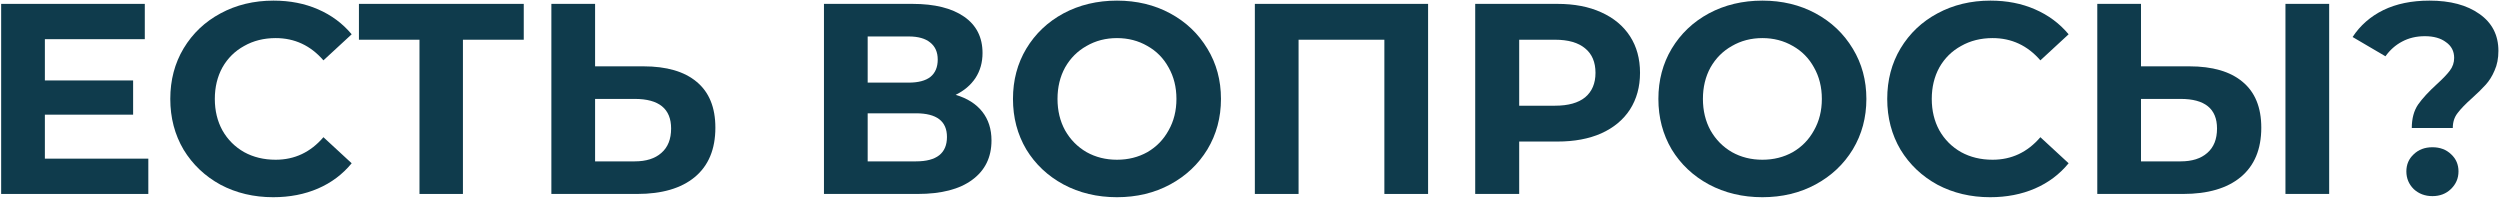 <svg width="1289" height="102" viewBox="0 0 1289 102" fill="none" xmlns="http://www.w3.org/2000/svg">
<path d="M76.476 81.8V100H0.596V2H74.656V20.2H23.136V41.48H68.636V59.12H23.136V81.8H76.476Z" fill="#0F3B4C"/>
<path d="M140.862 101.68C130.875 101.68 121.822 99.534 113.702 95.24C105.675 90.854 99.329 84.834 94.662 77.18C90.088 69.434 87.802 60.707 87.802 51C87.802 41.294 90.088 32.614 94.662 24.96C99.329 17.214 105.675 11.194 113.702 6.9C121.822 2.514 130.922 0.32 141.002 0.32C149.495 0.32 157.148 1.814 163.962 4.8C170.868 7.787 176.655 12.08 181.322 17.68L166.762 31.12C160.135 23.467 151.922 19.64 142.122 19.64C136.055 19.64 130.642 20.994 125.882 23.7C121.122 26.314 117.388 30 114.682 34.76C112.068 39.52 110.762 44.934 110.762 51C110.762 57.067 112.068 62.48 114.682 67.24C117.388 72 121.122 75.734 125.882 78.44C130.642 81.054 136.055 82.36 142.122 82.36C151.922 82.36 160.135 78.487 166.762 70.74L181.322 84.18C176.655 89.874 170.868 94.214 163.962 97.2C157.055 100.187 149.355 101.68 140.862 101.68Z" fill="#0F3B4C"/>
<path d="M270.047 20.48H238.687V100H216.287V20.48H185.067V2H270.047V20.48Z" fill="#0F3B4C"/>
<path d="M331.747 34.2C343.694 34.2 352.841 36.86 359.187 42.18C365.627 47.5 368.847 55.387 368.847 65.84C368.847 76.947 365.301 85.44 358.207 91.32C351.207 97.107 341.314 100 328.527 100H284.287V2H306.827V34.2H331.747ZM327.267 83.2C333.147 83.2 337.721 81.754 340.987 78.86C344.347 75.967 346.027 71.767 346.027 66.26C346.027 56.087 339.774 51 327.267 51H306.827V83.2H327.267Z" fill="#0F3B4C"/>
<path d="M492.734 48.9C498.708 50.674 503.281 53.567 506.454 57.58C509.628 61.594 511.214 66.54 511.214 72.42C511.214 81.1 507.901 87.867 501.274 92.72C494.741 97.574 485.361 100 473.134 100H424.834V2H470.474C481.861 2 490.728 4.194 497.074 8.58C503.421 12.967 506.594 19.22 506.594 27.34C506.594 32.194 505.381 36.487 502.954 40.22C500.528 43.86 497.121 46.754 492.734 48.9ZM447.374 42.6H468.514C473.461 42.6 477.194 41.62 479.714 39.66C482.234 37.607 483.494 34.62 483.494 30.7C483.494 26.874 482.188 23.934 479.574 21.88C477.054 19.827 473.368 18.8 468.514 18.8H447.374V42.6ZM472.294 83.2C482.934 83.2 488.254 79 488.254 70.6C488.254 62.48 482.934 58.42 472.294 58.42H447.374V83.2H472.294Z" fill="#0F3B4C"/>
<path d="M575.911 101.68C565.737 101.68 556.544 99.487 548.331 95.1C540.211 90.714 533.817 84.694 529.151 77.04C524.577 69.294 522.291 60.614 522.291 51C522.291 41.387 524.577 32.754 529.151 25.1C533.817 17.354 540.211 11.287 548.331 6.9C556.544 2.514 565.737 0.32 575.911 0.32C586.084 0.32 595.231 2.514 603.351 6.9C611.471 11.287 617.864 17.354 622.531 25.1C627.197 32.754 629.531 41.387 629.531 51C629.531 60.614 627.197 69.294 622.531 77.04C617.864 84.694 611.471 90.714 603.351 95.1C595.231 99.487 586.084 101.68 575.911 101.68ZM575.911 82.36C581.697 82.36 586.924 81.054 591.591 78.44C596.257 75.734 599.897 72 602.511 67.24C605.217 62.48 606.571 57.067 606.571 51C606.571 44.934 605.217 39.52 602.511 34.76C599.897 30 596.257 26.314 591.591 23.7C586.924 20.994 581.697 19.64 575.911 19.64C570.124 19.64 564.897 20.994 560.231 23.7C555.564 26.314 551.877 30 549.171 34.76C546.557 39.52 545.251 44.934 545.251 51C545.251 57.067 546.557 62.48 549.171 67.24C551.877 72 555.564 75.734 560.231 78.44C564.897 81.054 570.124 82.36 575.911 82.36Z" fill="#0F3B4C"/>
<path d="M736.322 2V100H713.782V20.48H669.542V100H647.002V2H736.322Z" fill="#0F3B4C"/>
<path d="M803.036 2C811.716 2 819.229 3.447 825.576 6.34C832.016 9.234 836.962 13.34 840.416 18.66C843.869 23.98 845.596 30.28 845.596 37.56C845.596 44.747 843.869 51.047 840.416 56.46C836.962 61.78 832.016 65.887 825.576 68.78C819.229 71.58 811.716 72.98 803.036 72.98H783.296V100H760.616V2H803.036ZM801.776 54.5C808.589 54.5 813.769 53.054 817.316 50.16C820.862 47.174 822.636 42.974 822.636 37.56C822.636 32.054 820.862 27.854 817.316 24.96C813.769 21.974 808.589 20.48 801.776 20.48H783.296V54.5H801.776Z" fill="#0F3B4C"/>
<path d="M908.684 101.68C898.511 101.68 889.317 99.487 881.104 95.1C872.984 90.714 866.591 84.694 861.924 77.04C857.351 69.294 855.064 60.614 855.064 51C855.064 41.387 857.351 32.754 861.924 25.1C866.591 17.354 872.984 11.287 881.104 6.9C889.317 2.514 898.511 0.32 908.684 0.32C918.857 0.32 928.004 2.514 936.124 6.9C944.244 11.287 950.637 17.354 955.304 25.1C959.971 32.754 962.304 41.387 962.304 51C962.304 60.614 959.971 69.294 955.304 77.04C950.637 84.694 944.244 90.714 936.124 95.1C928.004 99.487 918.857 101.68 908.684 101.68ZM908.684 82.36C914.471 82.36 919.697 81.054 924.364 78.44C929.031 75.734 932.671 72 935.284 67.24C937.991 62.48 939.344 57.067 939.344 51C939.344 44.934 937.991 39.52 935.284 34.76C932.671 30 929.031 26.314 924.364 23.7C919.697 20.994 914.471 19.64 908.684 19.64C902.897 19.64 897.671 20.994 893.004 23.7C888.337 26.314 884.651 30 881.944 34.76C879.331 39.52 878.024 44.934 878.024 51C878.024 57.067 879.331 62.48 881.944 67.24C884.651 72 888.337 75.734 893.004 78.44C897.671 81.054 902.897 82.36 908.684 82.36Z" fill="#0F3B4C"/>
<path d="M1026.12 101.68C1016.13 101.68 1007.08 99.534 998.956 95.24C990.929 90.854 984.582 84.834 979.916 77.18C975.342 69.434 973.056 60.707 973.056 51C973.056 41.294 975.342 32.614 979.916 24.96C984.582 17.214 990.929 11.194 998.956 6.9C1007.08 2.514 1016.18 0.32 1026.26 0.32C1034.75 0.32 1042.4 1.814 1049.22 4.8C1056.12 7.787 1061.91 12.08 1066.58 17.68L1052.02 31.12C1045.39 23.467 1037.18 19.64 1027.38 19.64C1021.31 19.64 1015.9 20.994 1011.14 23.7C1006.38 26.314 1002.64 30 999.936 34.76C997.322 39.52 996.016 44.934 996.016 51C996.016 57.067 997.322 62.48 999.936 67.24C1002.64 72 1006.38 75.734 1011.14 78.44C1015.9 81.054 1021.31 82.36 1027.38 82.36C1037.18 82.36 1045.39 78.487 1052.02 70.74L1066.58 84.18C1061.91 89.874 1056.12 94.214 1049.22 97.2C1042.31 100.187 1034.61 101.68 1026.12 101.68Z" fill="#0F3B4C"/>
<path d="M1128.82 34.2C1140.76 34.2 1149.91 36.86 1156.26 42.18C1162.7 47.5 1165.92 55.387 1165.92 65.84C1165.92 76.947 1162.37 85.44 1155.28 91.32C1148.28 97.107 1138.38 100 1125.6 100H1081.36V2H1103.9V34.2H1128.82ZM1124.34 83.2C1130.22 83.2 1134.79 81.754 1138.06 78.86C1141.42 75.967 1143.1 71.767 1143.1 66.26C1143.1 56.087 1136.84 51 1124.34 51H1103.9V83.2H1124.34ZM1178.38 2H1200.92V100H1178.38V2Z" fill="#0F3B4C"/>
<path d="M1243.52 65.98C1243.52 61.127 1244.6 57.114 1246.74 53.94C1248.98 50.767 1252.2 47.267 1256.4 43.44C1259.48 40.64 1261.72 38.307 1263.12 36.44C1264.62 34.48 1265.36 32.287 1265.36 29.86C1265.36 26.407 1263.96 23.7 1261.16 21.74C1258.46 19.687 1254.82 18.66 1250.24 18.66C1245.86 18.66 1241.94 19.594 1238.48 21.46C1235.12 23.234 1232.28 25.754 1229.94 29.02L1213 19.08C1216.92 13.107 1222.2 8.487 1228.82 5.22C1235.54 1.954 1243.48 0.32 1252.62 0.32C1263.36 0.32 1271.94 2.607 1278.38 7.18C1284.92 11.754 1288.18 18.1 1288.18 26.22C1288.18 30.047 1287.53 33.407 1286.22 36.3C1285.01 39.194 1283.47 41.667 1281.6 43.72C1279.83 45.68 1277.5 47.967 1274.6 50.58C1271.15 53.66 1268.63 56.274 1267.04 58.42C1265.46 60.474 1264.66 62.994 1264.66 65.98H1243.52ZM1254.16 101.12C1250.34 101.12 1247.12 99.907 1244.5 97.48C1241.98 94.96 1240.72 91.927 1240.72 88.38C1240.72 84.834 1241.98 81.894 1244.5 79.56C1247.02 77.134 1250.24 75.92 1254.16 75.92C1258.08 75.92 1261.3 77.134 1263.82 79.56C1266.34 81.894 1267.6 84.834 1267.6 88.38C1267.6 91.927 1266.3 94.96 1263.68 97.48C1261.16 99.907 1257.99 101.12 1254.16 101.12Z" fill="#0F3B4C"/>
</svg>
